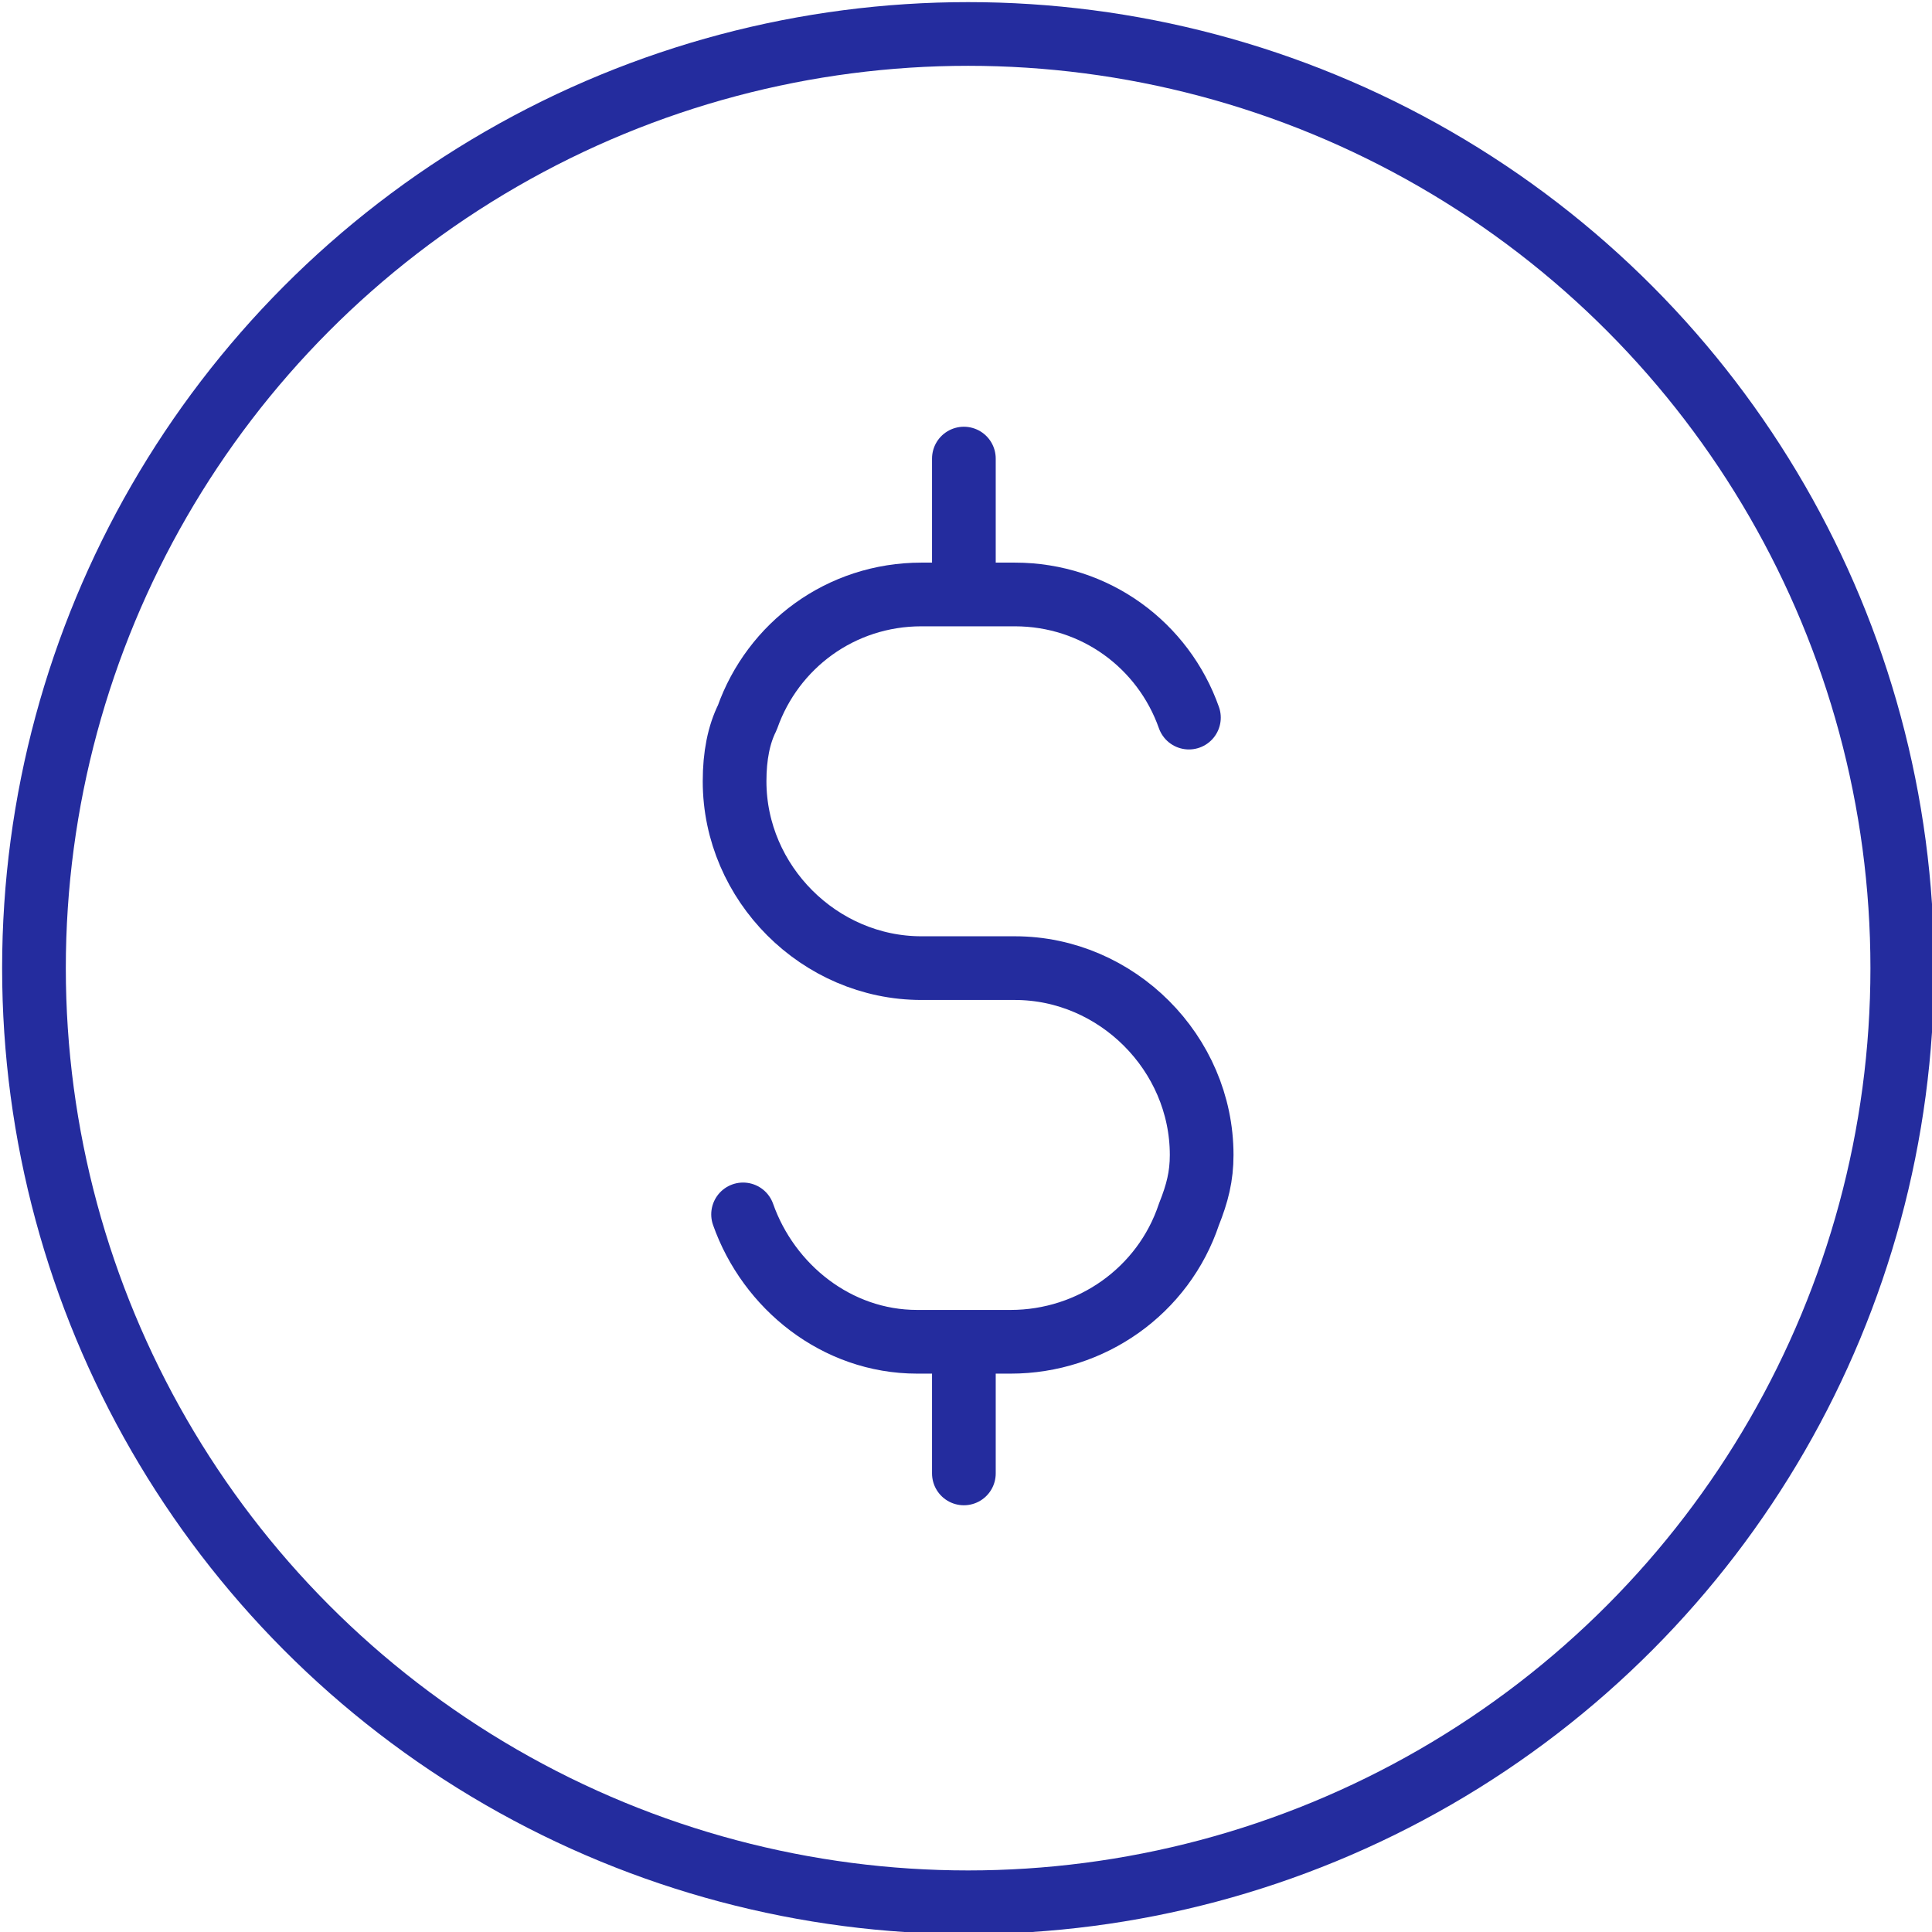 <?xml version="1.0" encoding="UTF-8"?> <svg xmlns="http://www.w3.org/2000/svg" xmlns:xlink="http://www.w3.org/1999/xlink" version="1.1" id="Layer_1" x="0px" y="0px" viewBox="0 0 45.5 45.5" style="enable-background:new 0 0 45.5 45.5;" xml:space="preserve"> <style type="text/css"> .st0{clip-path:url(#SVGID_00000006674174980837132610000012695574469642403767_);fill:none;stroke:#242C9E;stroke-width:1.5;stroke-linecap:round;stroke-linejoin:round;stroke-miterlimit:10;} </style> <g> <defs> <rect id="SVGID_1_" width="45.5" height="45.5"></rect> </defs> <clipPath id="SVGID_00000132811039174348261280000015798607195266795934_"> <use xlink:href="#SVGID_1_" style="overflow:visible;"></use> </clipPath> <circle style="clip-path:url(#SVGID_00000132811039174348261280000015798607195266795934_);fill:none;stroke:#242C9E;stroke-width:1.5;stroke-linecap:round;stroke-linejoin:round;stroke-miterlimit:10;" cx="22.8" cy="22.8" r="22"></circle> <path style="clip-path:url(#SVGID_00000132811039174348261280000015798607195266795934_);fill:none;stroke:#242C9E;stroke-width:1.5;stroke-linecap:round;stroke-linejoin:round;stroke-miterlimit:10;" d=" M17.5,28.6c0.6,1.7,2.2,3,4.1,3h2.2c1.9,0,3.6-1.2,4.2-3c0.2-0.5,0.3-0.9,0.3-1.4c0-2.4-2-4.4-4.4-4.4h-2.2c-2.4,0-4.4-2-4.4-4.4 c0-0.6,0.1-1.1,0.3-1.5c0.6-1.7,2.2-2.9,4.1-2.9h2.2c1.9,0,3.5,1.2,4.1,2.9"></path> <line style="clip-path:url(#SVGID_00000132811039174348261280000015798607195266795934_);fill:none;stroke:#242C9E;stroke-width:1.5;stroke-linecap:round;stroke-linejoin:round;stroke-miterlimit:10;" x1="22.7" y1="31.8" x2="22.7" y2="34.7"></line> <line style="clip-path:url(#SVGID_00000132811039174348261280000015798607195266795934_);fill:none;stroke:#242C9E;stroke-width:1.5;stroke-linecap:round;stroke-linejoin:round;stroke-miterlimit:10;" x1="22.7" y1="10.8" x2="22.7" y2="13.7"></line> </g> </svg> 
